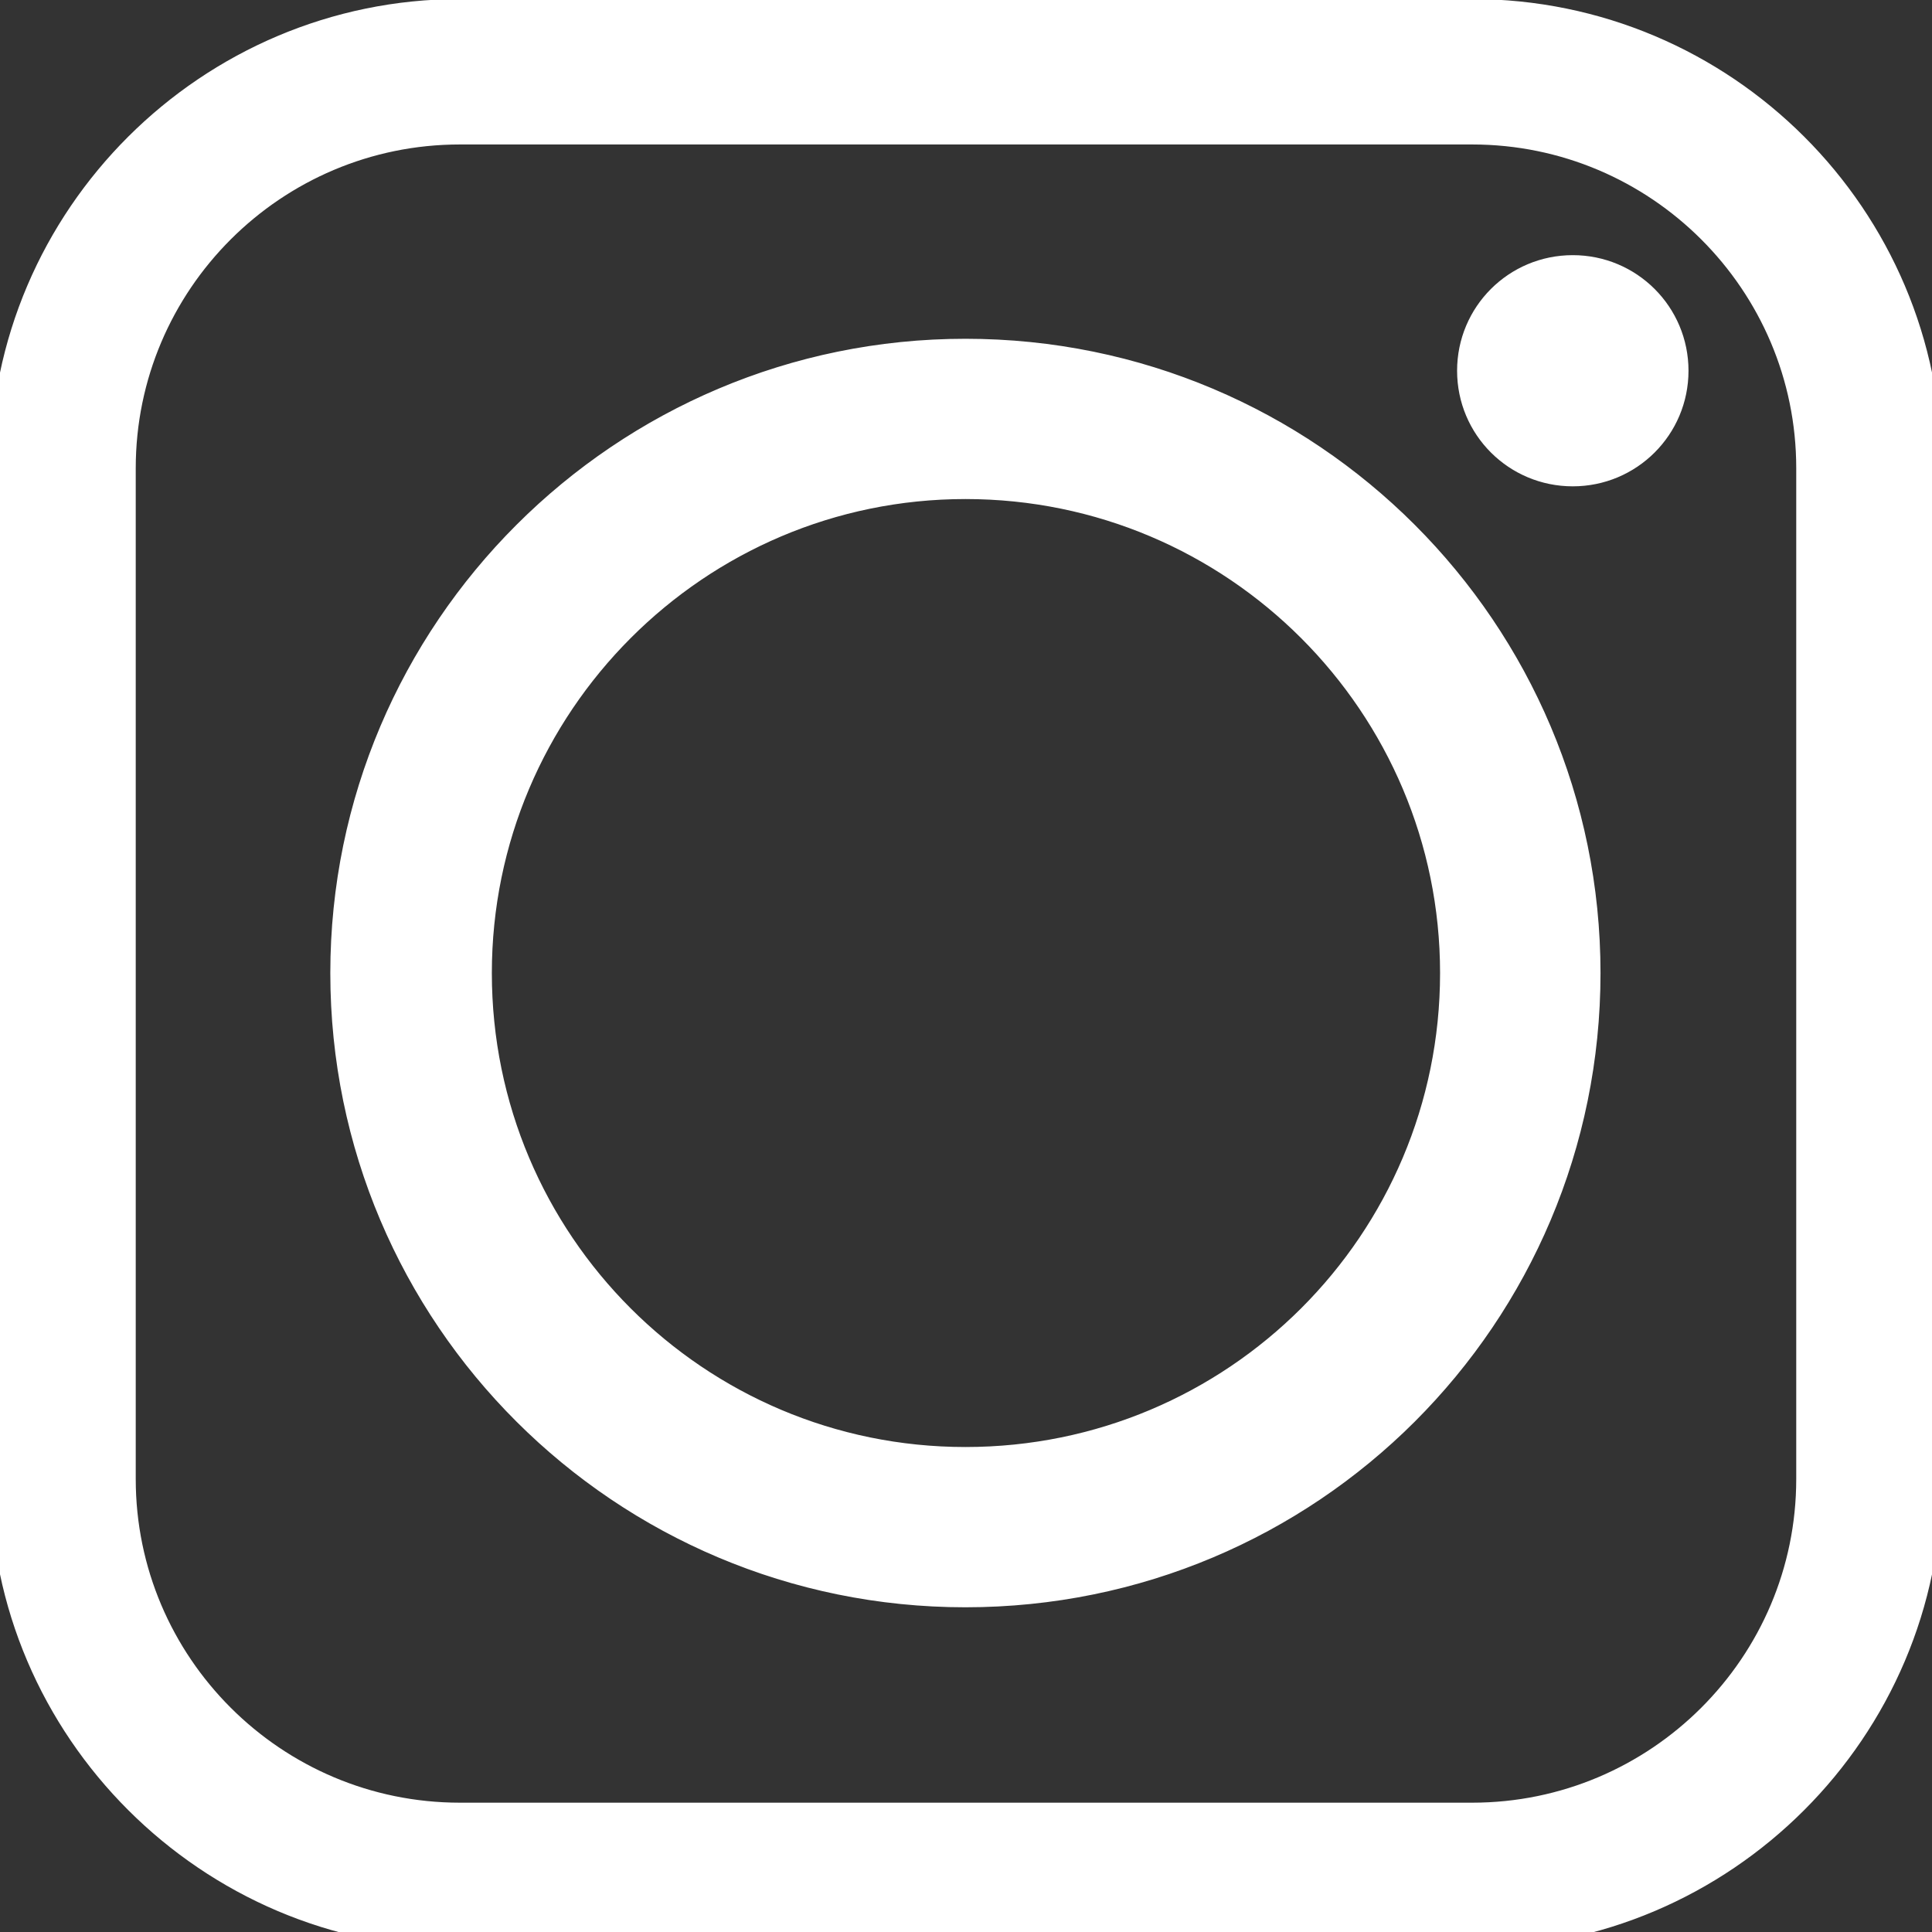 <svg xmlns="http://www.w3.org/2000/svg" width="600" height="600" xml:space="preserve"><rect width="100%" height="100%" fill="#333333" stroke="none"/><path fill="#FFF" stroke="#FFF" stroke-width="10" d="M147.747 302.19c0-83.831 68.145-152.207 152.081-152.207 84.271 0 152.398 68.376 152.398 152.207 0 84.146-68.15 152.195-152.398 152.195-83.936 0-152.081-68.049-152.081-152.195zM457.174 4.707H142.828C65.474 4.707 1.942 67.814 1.942 145.393v313.934C1.942 536.566 65.474 600 142.828 600h314.356c77.683 0 140.873-63.435 140.873-140.674V145.393c.002-77.59-63.203-140.686-140.883-140.686zm-314.346 35.16h314.356c58.268 0 105.653 47.323 105.653 105.525v313.934c0 58.189-47.387 105.514-105.653 105.514H142.828c-58.273 0-105.673-47.323-105.673-105.514V145.393c0-58.202 47.388-105.526 105.673-105.526zm345.61 44.373c-17.128 0-30.926 13.804-30.926 30.897s13.798 30.898 30.926 30.898c17.118 0 30.94-13.805 30.94-30.898s-13.82-30.897-30.94-30.897zm3.613 217.95c0-105.854-85.898-191.979-192.233-191.979-105.989 0-192.236 86.125-192.236 191.979 0 106.17 86.247 191.967 192.236 191.967 106.333-.001 192.233-85.787 192.233-191.967z"/></svg>